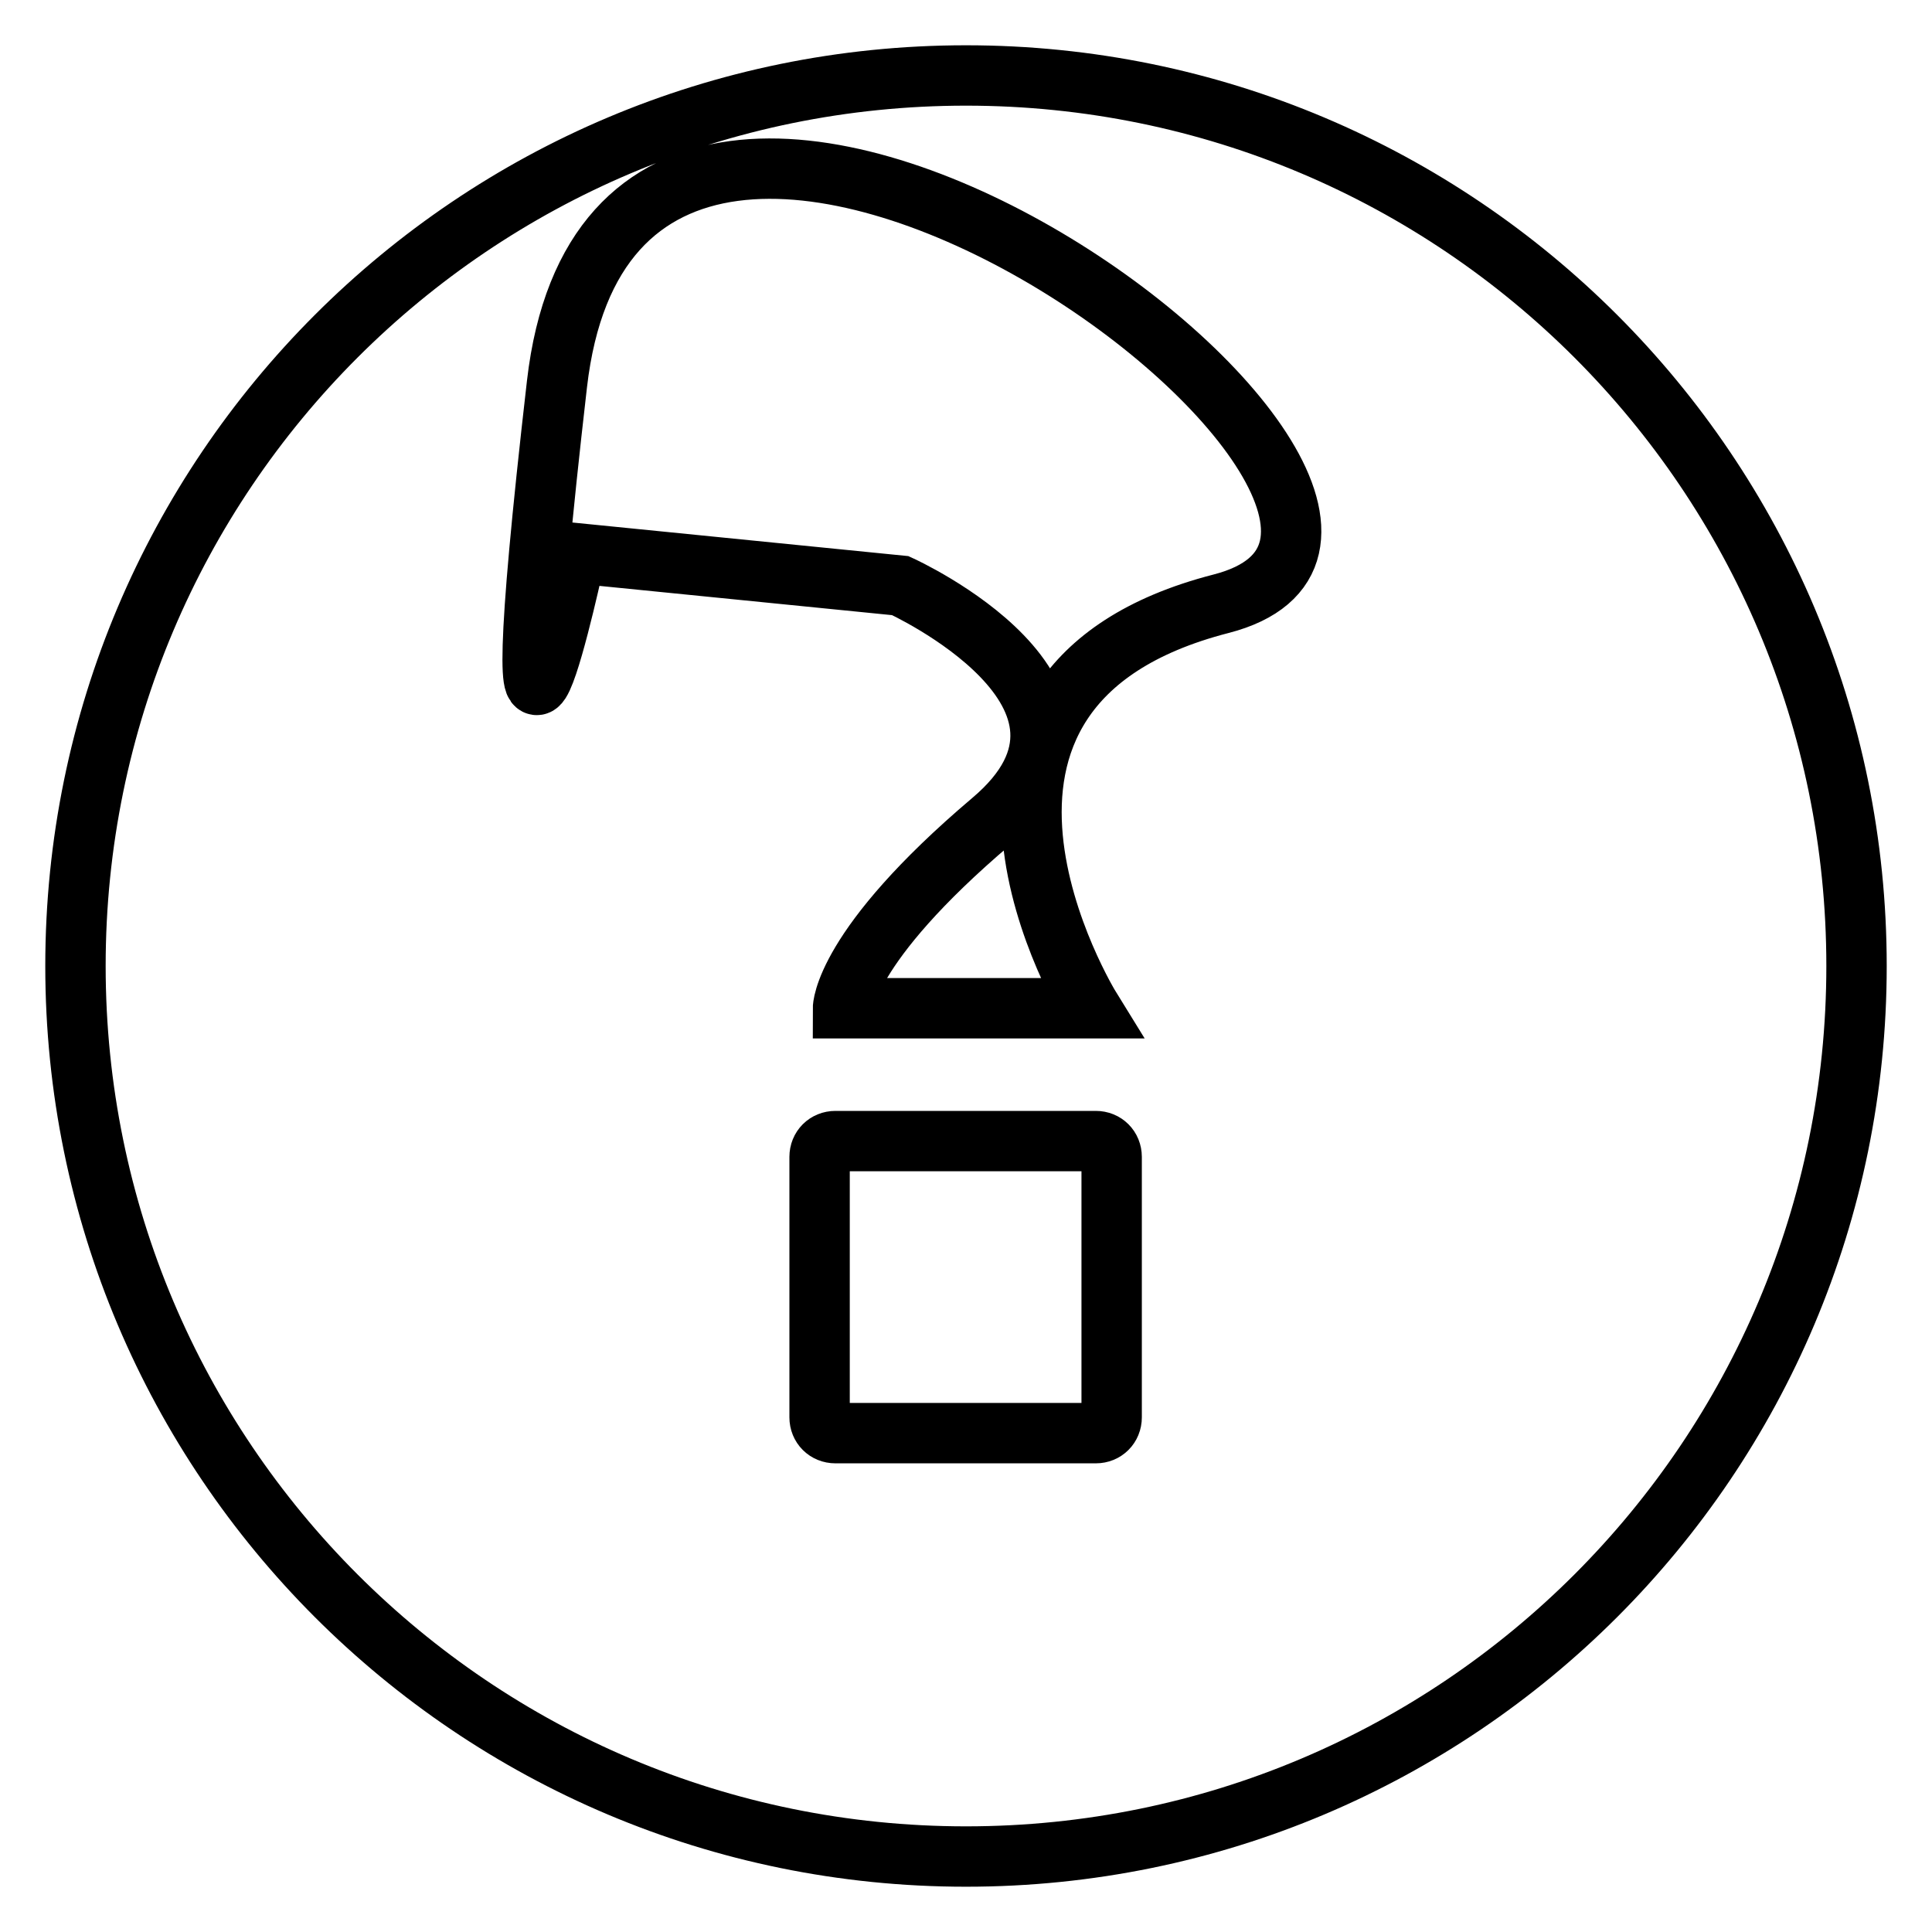 <?xml version="1.0" encoding="utf-8"?>
<!-- Svg Vector Icons : http://www.onlinewebfonts.com/icon -->
<!DOCTYPE svg PUBLIC "-//W3C//DTD SVG 1.1//EN" "http://www.w3.org/Graphics/SVG/1.1/DTD/svg11.dtd">
<svg version="1.1" xmlns="http://www.w3.org/2000/svg" xmlns:xlink="http://www.w3.org/1999/xlink" x="0px" y="0px" viewBox="0 0 256 256" enable-background="new 0 0 256 256" xml:space="preserve">
<g><g><path stroke-width="8" fill-opacity="0" stroke="#000000"  d="M128,246c65.2,0,118-52.8,118-118c0-65.2-52.8-118-118-118C62.8,10,10,62.8,10,128C10,193.2,62.8,246,128,246L128,246z M108.6,153.3c0-1.2,0.9-2.1,2.1-2.1h34.5c1.2,0,2.1,0.9,2.1,2.1v34.5c0,1.2-0.9,2.1-2.1,2.1h-34.5c-1.2,0-2.1-0.9-2.1-2.1V153.3L108.6,153.3z M111.7,133.6h32.8c0,0-26.2-42.4,17.3-53.6c43.5-11.2-79.5-103.1-88-29.1c-8.5,73.9,2.5,22.4,2.5,22.4l43,4.3c0,0,31.9,14.5,12.1,31.2C111.7,125.5,111.7,133.6,111.7,133.6L111.7,133.6z"/></g></g>
</svg>